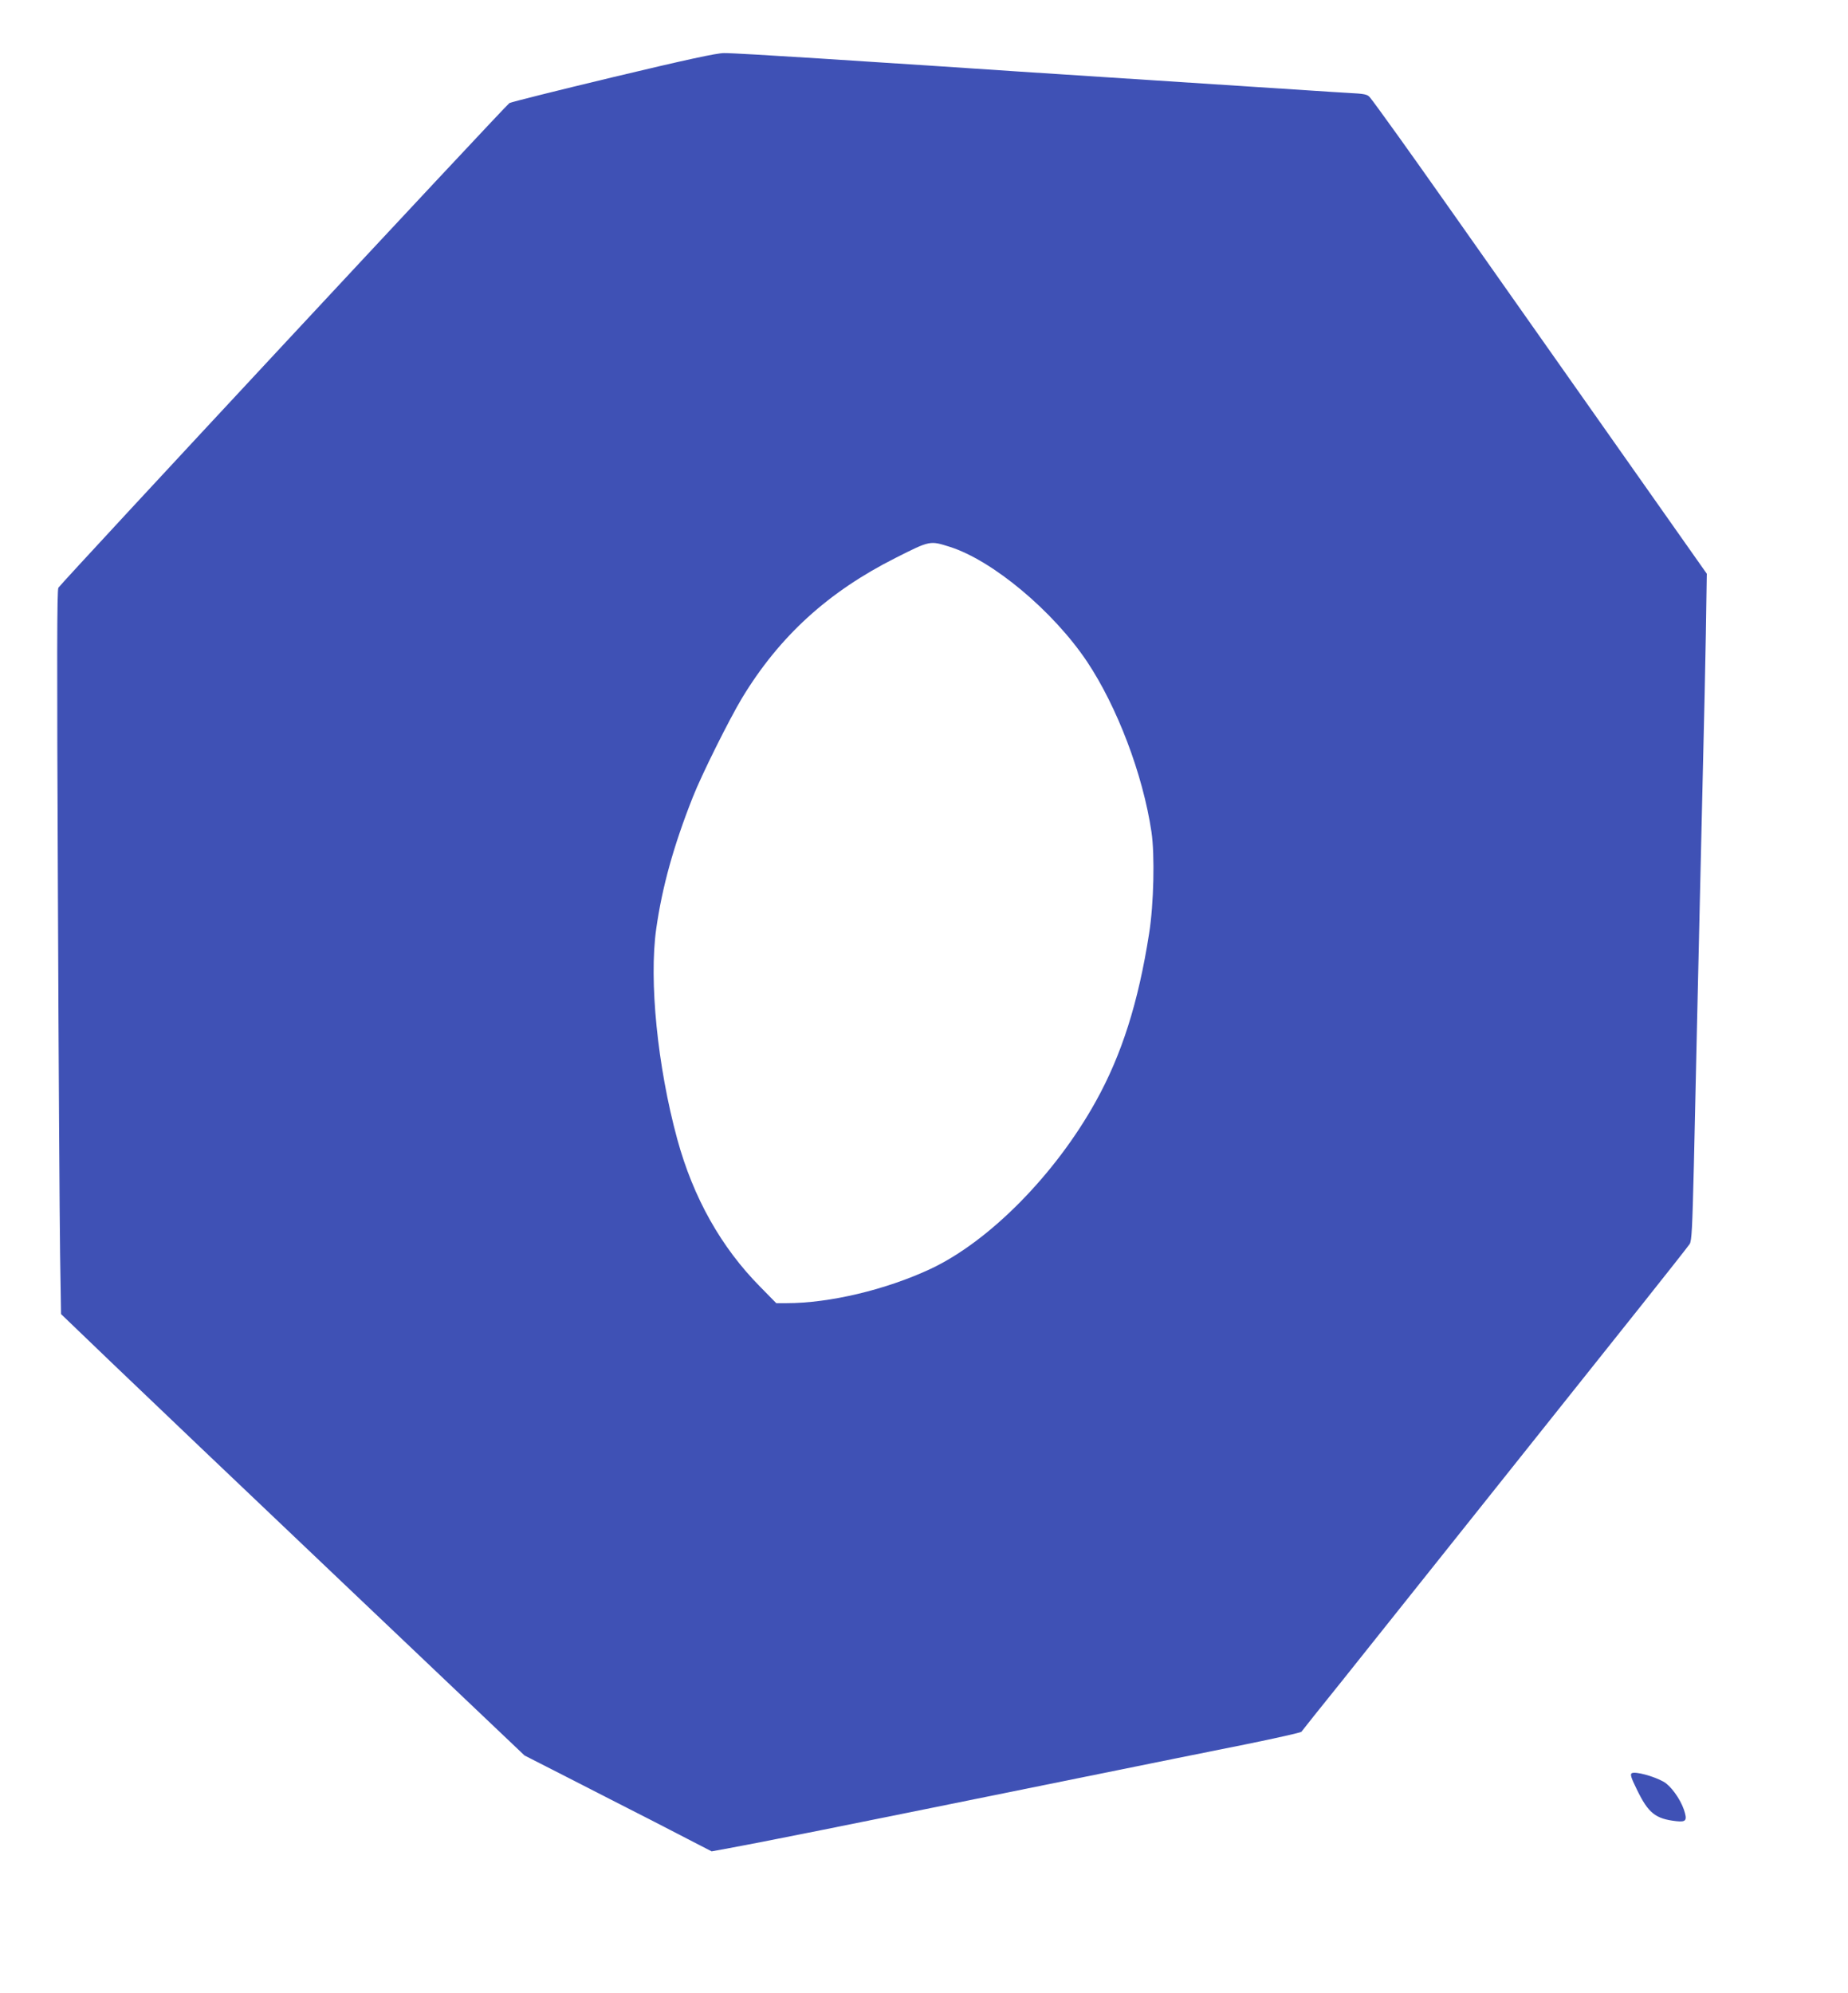 <?xml version="1.0" standalone="no"?>
<!DOCTYPE svg PUBLIC "-//W3C//DTD SVG 20010904//EN"
 "http://www.w3.org/TR/2001/REC-SVG-20010904/DTD/svg10.dtd">
<svg version="1.0" xmlns="http://www.w3.org/2000/svg"
 width="1187pt" height="1280pt" viewBox="0 0 1187 1280"
 preserveAspectRatio="xMidYMid meet">
<g transform="translate(0,1280) scale(0.1,-0.1)"
fill="#3f51b5" stroke="none">
<path d="M3940 12305 c-355 -85 -655 -160 -668 -167 -23 -14 -2876 -3079
-2897 -3113 -9 -16 -10 -437 -3 -1960 4 -1067 11 -2112 14 -2323 l6 -382 327
-314 c179 -172 849 -810 1488 -1417 l1162 -1104 98 -50 c54 -28 256 -130 448
-229 193 -98 419 -214 503 -258 l153 -79 114 21 c203 37 639 124 2245 450 410
83 897 182 1084 219 186 38 341 73 345 78 3 5 121 153 262 328 310 389 1524
1911 1925 2415 160 201 298 376 307 390 13 21 17 94 27 505 6 264 15 667 20
895 5 228 14 622 20 875 6 253 15 640 20 860 6 220 13 573 17 785 l6 385 -560
795 c-1108 1574 -1256 1784 -1420 2013 -91 127 -174 241 -185 253 -16 18 -34
22 -136 27 -64 4 -184 11 -267 17 -129 8 -1382 90 -1845 120 -85 6 -220 15
-300 20 -80 5 -215 14 -300 20 -85 5 -398 26 -695 45 -297 19 -569 35 -605 34
-47 0 -241 -42 -710 -154z m2160 -3017 c275 -87 664 -412 882 -737 194 -291
359 -725 414 -1094 22 -148 15 -464 -15 -652 -69 -443 -176 -780 -343 -1080
-261 -470 -684 -898 -1061 -1075 -287 -134 -648 -220 -925 -220 l-66 0 -101
103 c-253 255 -432 574 -535 951 -127 467 -182 1017 -135 1350 38 268 111 533
235 846 56 143 234 500 317 638 240 396 554 682 988 900 220 111 218 110 345
70z"/>
<path d="M10481 1411 c-11 -7 -5 -28 33 -105 73 -151 119 -188 253 -203 64 -7
72 5 49 74 -24 70 -85 154 -130 179 -66 37 -183 68 -205 55z"/>
</g>
</svg>

